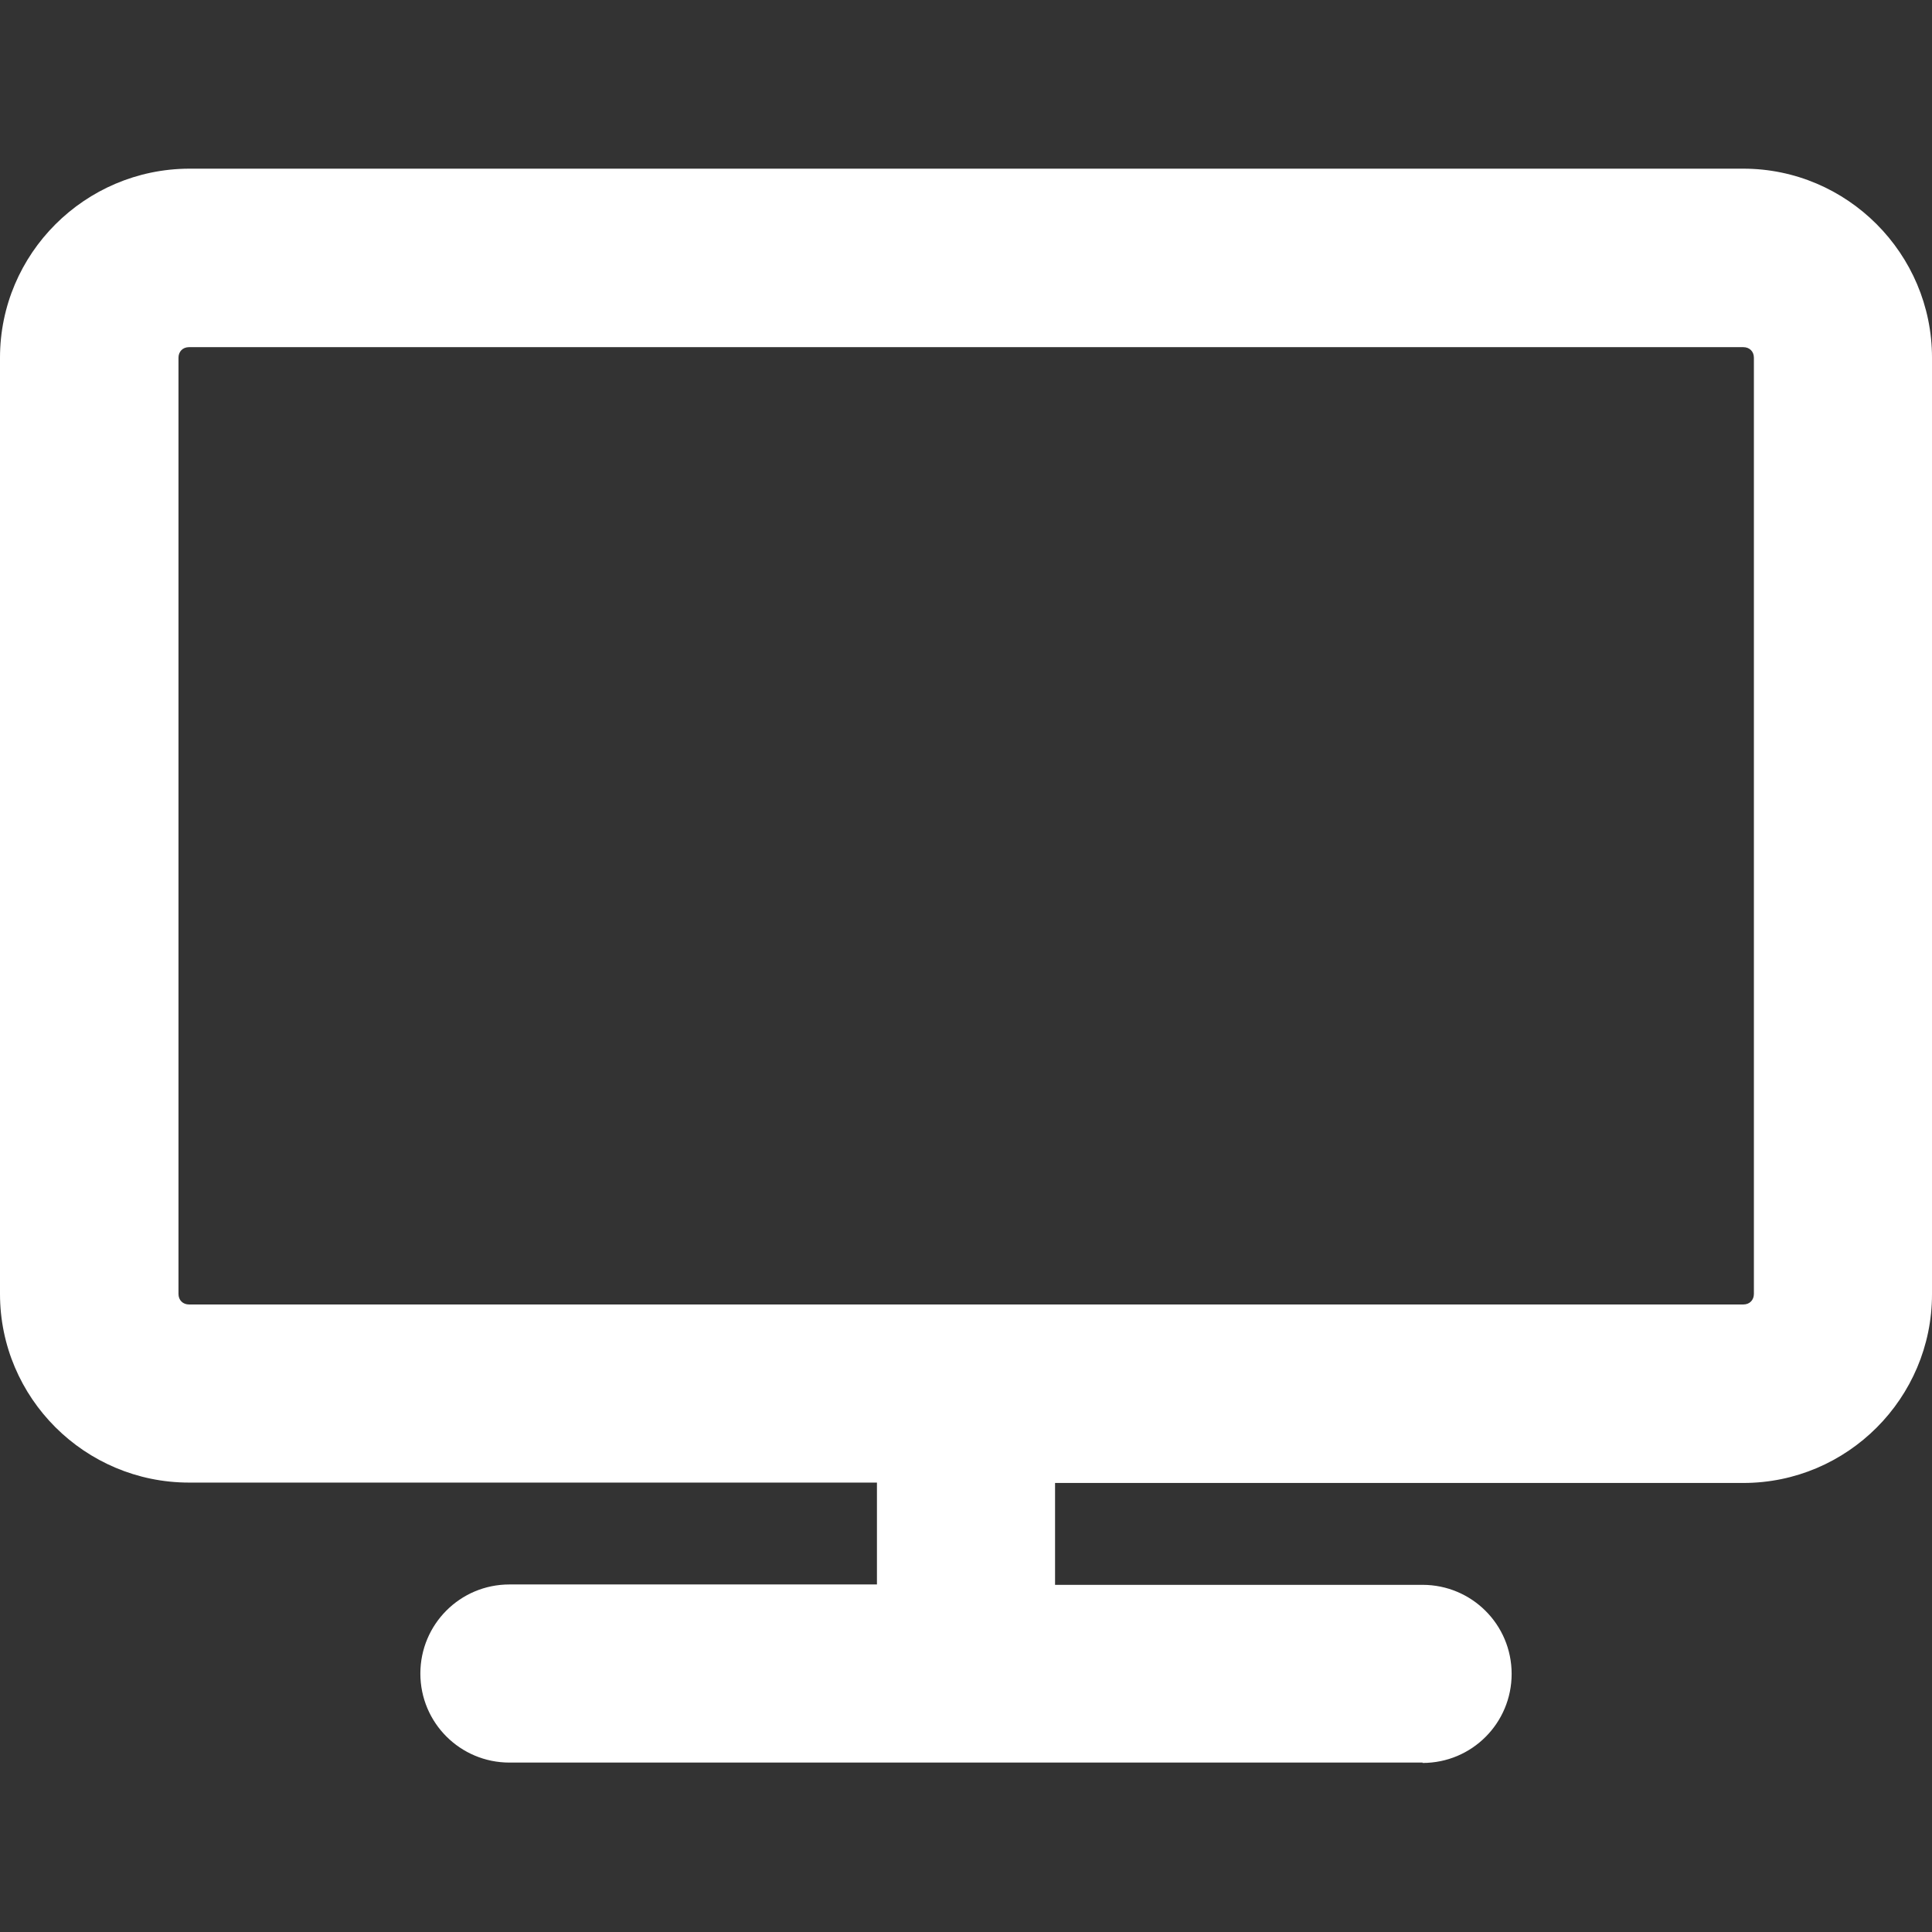 <?xml version="1.0" encoding="utf-8"?>
<!-- Generator: Adobe Illustrator 23.0.2, SVG Export Plug-In . SVG Version: 6.00 Build 0)  -->
<svg version="1.1" id="Calque_1" xmlns="http://www.w3.org/2000/svg" xmlns:xlink="http://www.w3.org/1999/xlink" x="0px" y="0px"
	 viewBox="0 0 512 512" style="enable-background:new 0 0 512 512; fill:white" xml:space="preserve">
<rect x="0" y="0" width="512" height="512" fill="#333333" stroke="none"/>
<path d="M377,467.2c13.1,0,23.6-10.6,23.6-23.6c0-13.1-10.6-23.6-23.6-23.6h-97.4v-27H462c27.6,0,50-22.5,50-50V94.8
	c0-27.6-22.5-50.1-50-50.1H50.1C22.5,44.8,0,67.2,0,94.8v248.1c0,27.6,22.5,50,50.1,50h182.3v27H135c-13.1,0-23.6,10.6-23.6,23.6
	c0,13.1,10.6,23.6,23.6,23.6H377z M50.1,345.7c-1.6,0-2.8-1.1-2.8-2.8V94.8c0-1.6,1.1-2.8,2.8-2.8H462c1.6,0,2.8,1.1,2.8,2.8v248.1
	c0,1.6-1.1,2.8-2.8,2.8H50.1z"/>
</svg>
